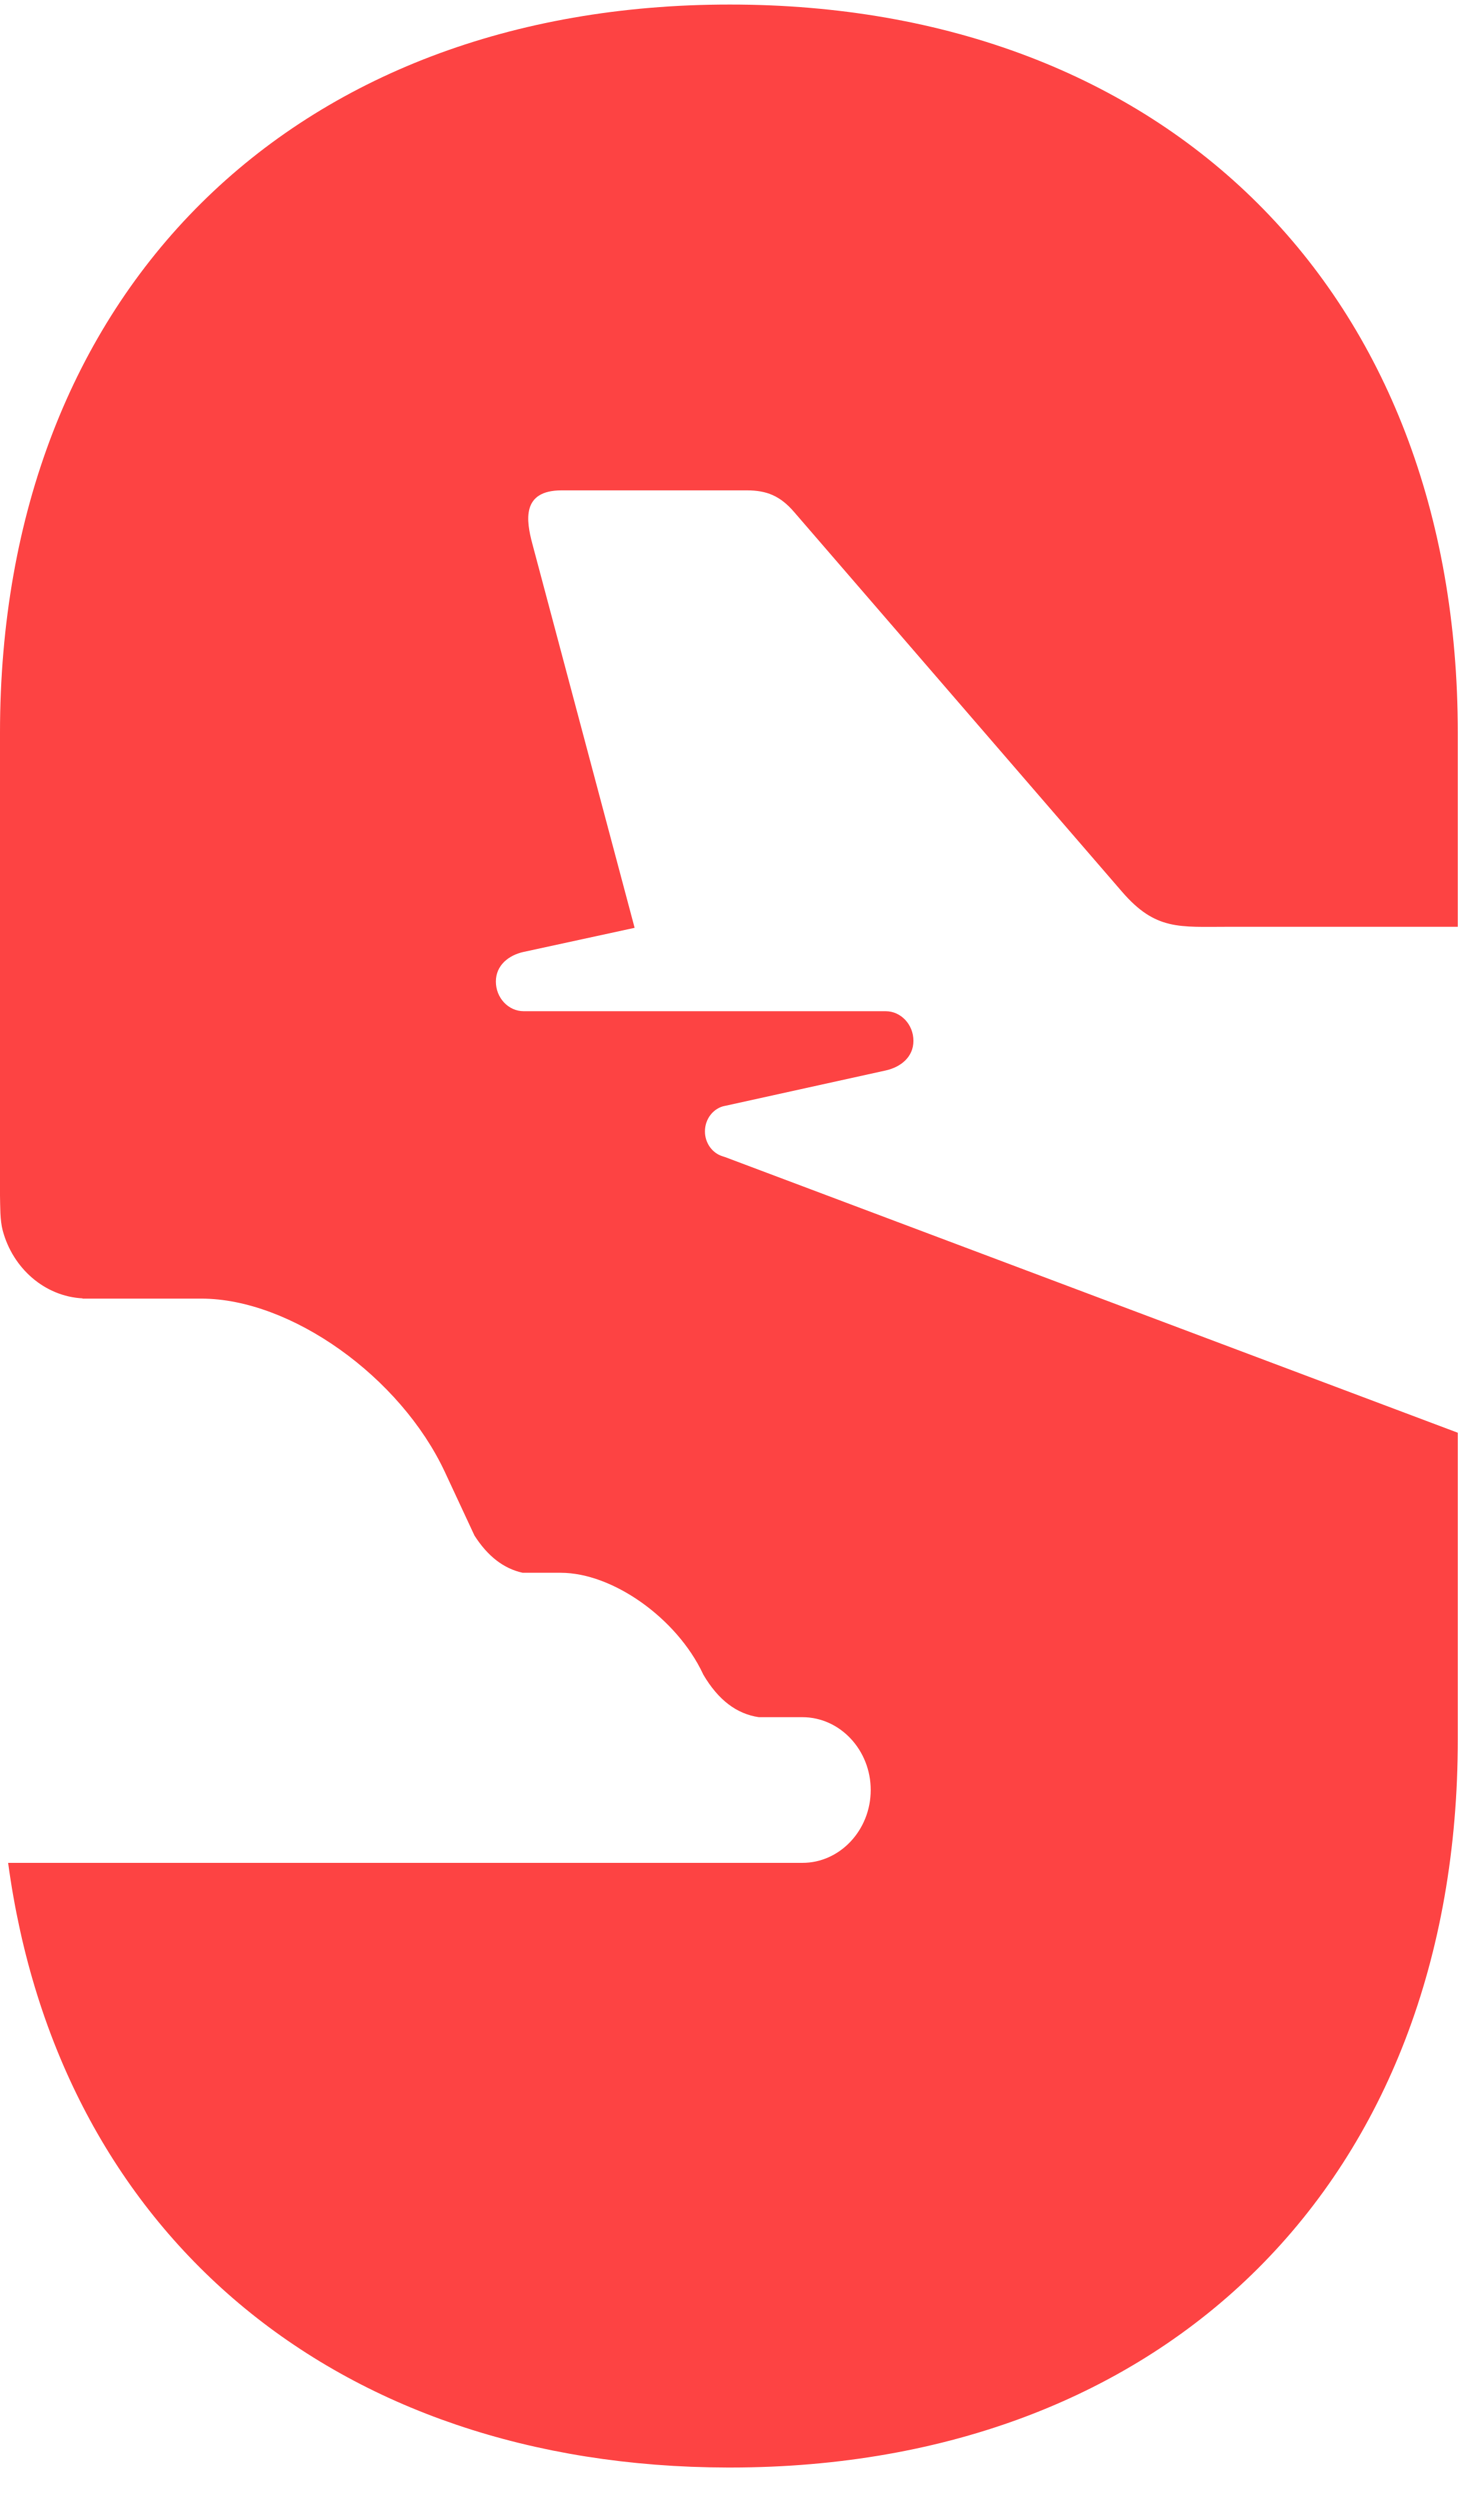 <?xml version="1.0" encoding="UTF-8"?> <svg xmlns="http://www.w3.org/2000/svg" width="42" height="71" viewBox="0 0 42 71" fill="none"><path fill-rule="evenodd" clip-rule="evenodd" d="M20.762 70.075C33.169 70.065 41.426 61.904 41.426 49.391V46.368V40.688L20.602 32.859C20.579 32.852 20.554 32.843 20.53 32.836C20.243 32.747 20.032 32.463 20.032 32.13C20.032 31.769 20.278 31.466 20.601 31.405L20.61 31.404L25.168 30.4C25.593 30.306 25.957 30.021 25.957 29.558C25.957 29.096 25.602 28.717 25.168 28.717H24.32H14.881C14.447 28.717 14.091 28.338 14.091 27.875C14.091 27.413 14.456 27.125 14.881 27.033L18.034 26.349L15.126 15.437C14.956 14.796 14.81 13.926 15.957 13.926H21.231C21.787 13.926 22.173 14.084 22.564 14.538L31.885 25.325C32.839 26.429 33.514 26.32 34.91 26.32H41.426V23.836V20.813C41.426 8.292 33.158 0.129 20.738 0.129C8.318 0.129 0 8.292 0 20.813V23.836V33.948C0.008 34.262 -0.003 34.642 0.077 34.944C0.361 36.014 1.265 36.815 2.345 36.872V36.879H2.751H5.721C8.265 36.879 11.382 39.099 12.646 41.812L13.483 43.608C13.862 44.2 14.316 44.547 14.852 44.665H15.934C17.411 44.665 19.228 45.954 19.973 47.529L19.985 47.556C20.41 48.278 20.932 48.673 21.564 48.766H22.803C23.87 48.766 24.743 49.697 24.743 50.834C24.743 51.972 23.87 52.903 22.803 52.903H0.231C1.649 63.399 9.495 70.053 20.683 70.075C20.709 70.075 20.736 70.075 20.762 70.075Z" fill="#FD4343"></path></svg> 